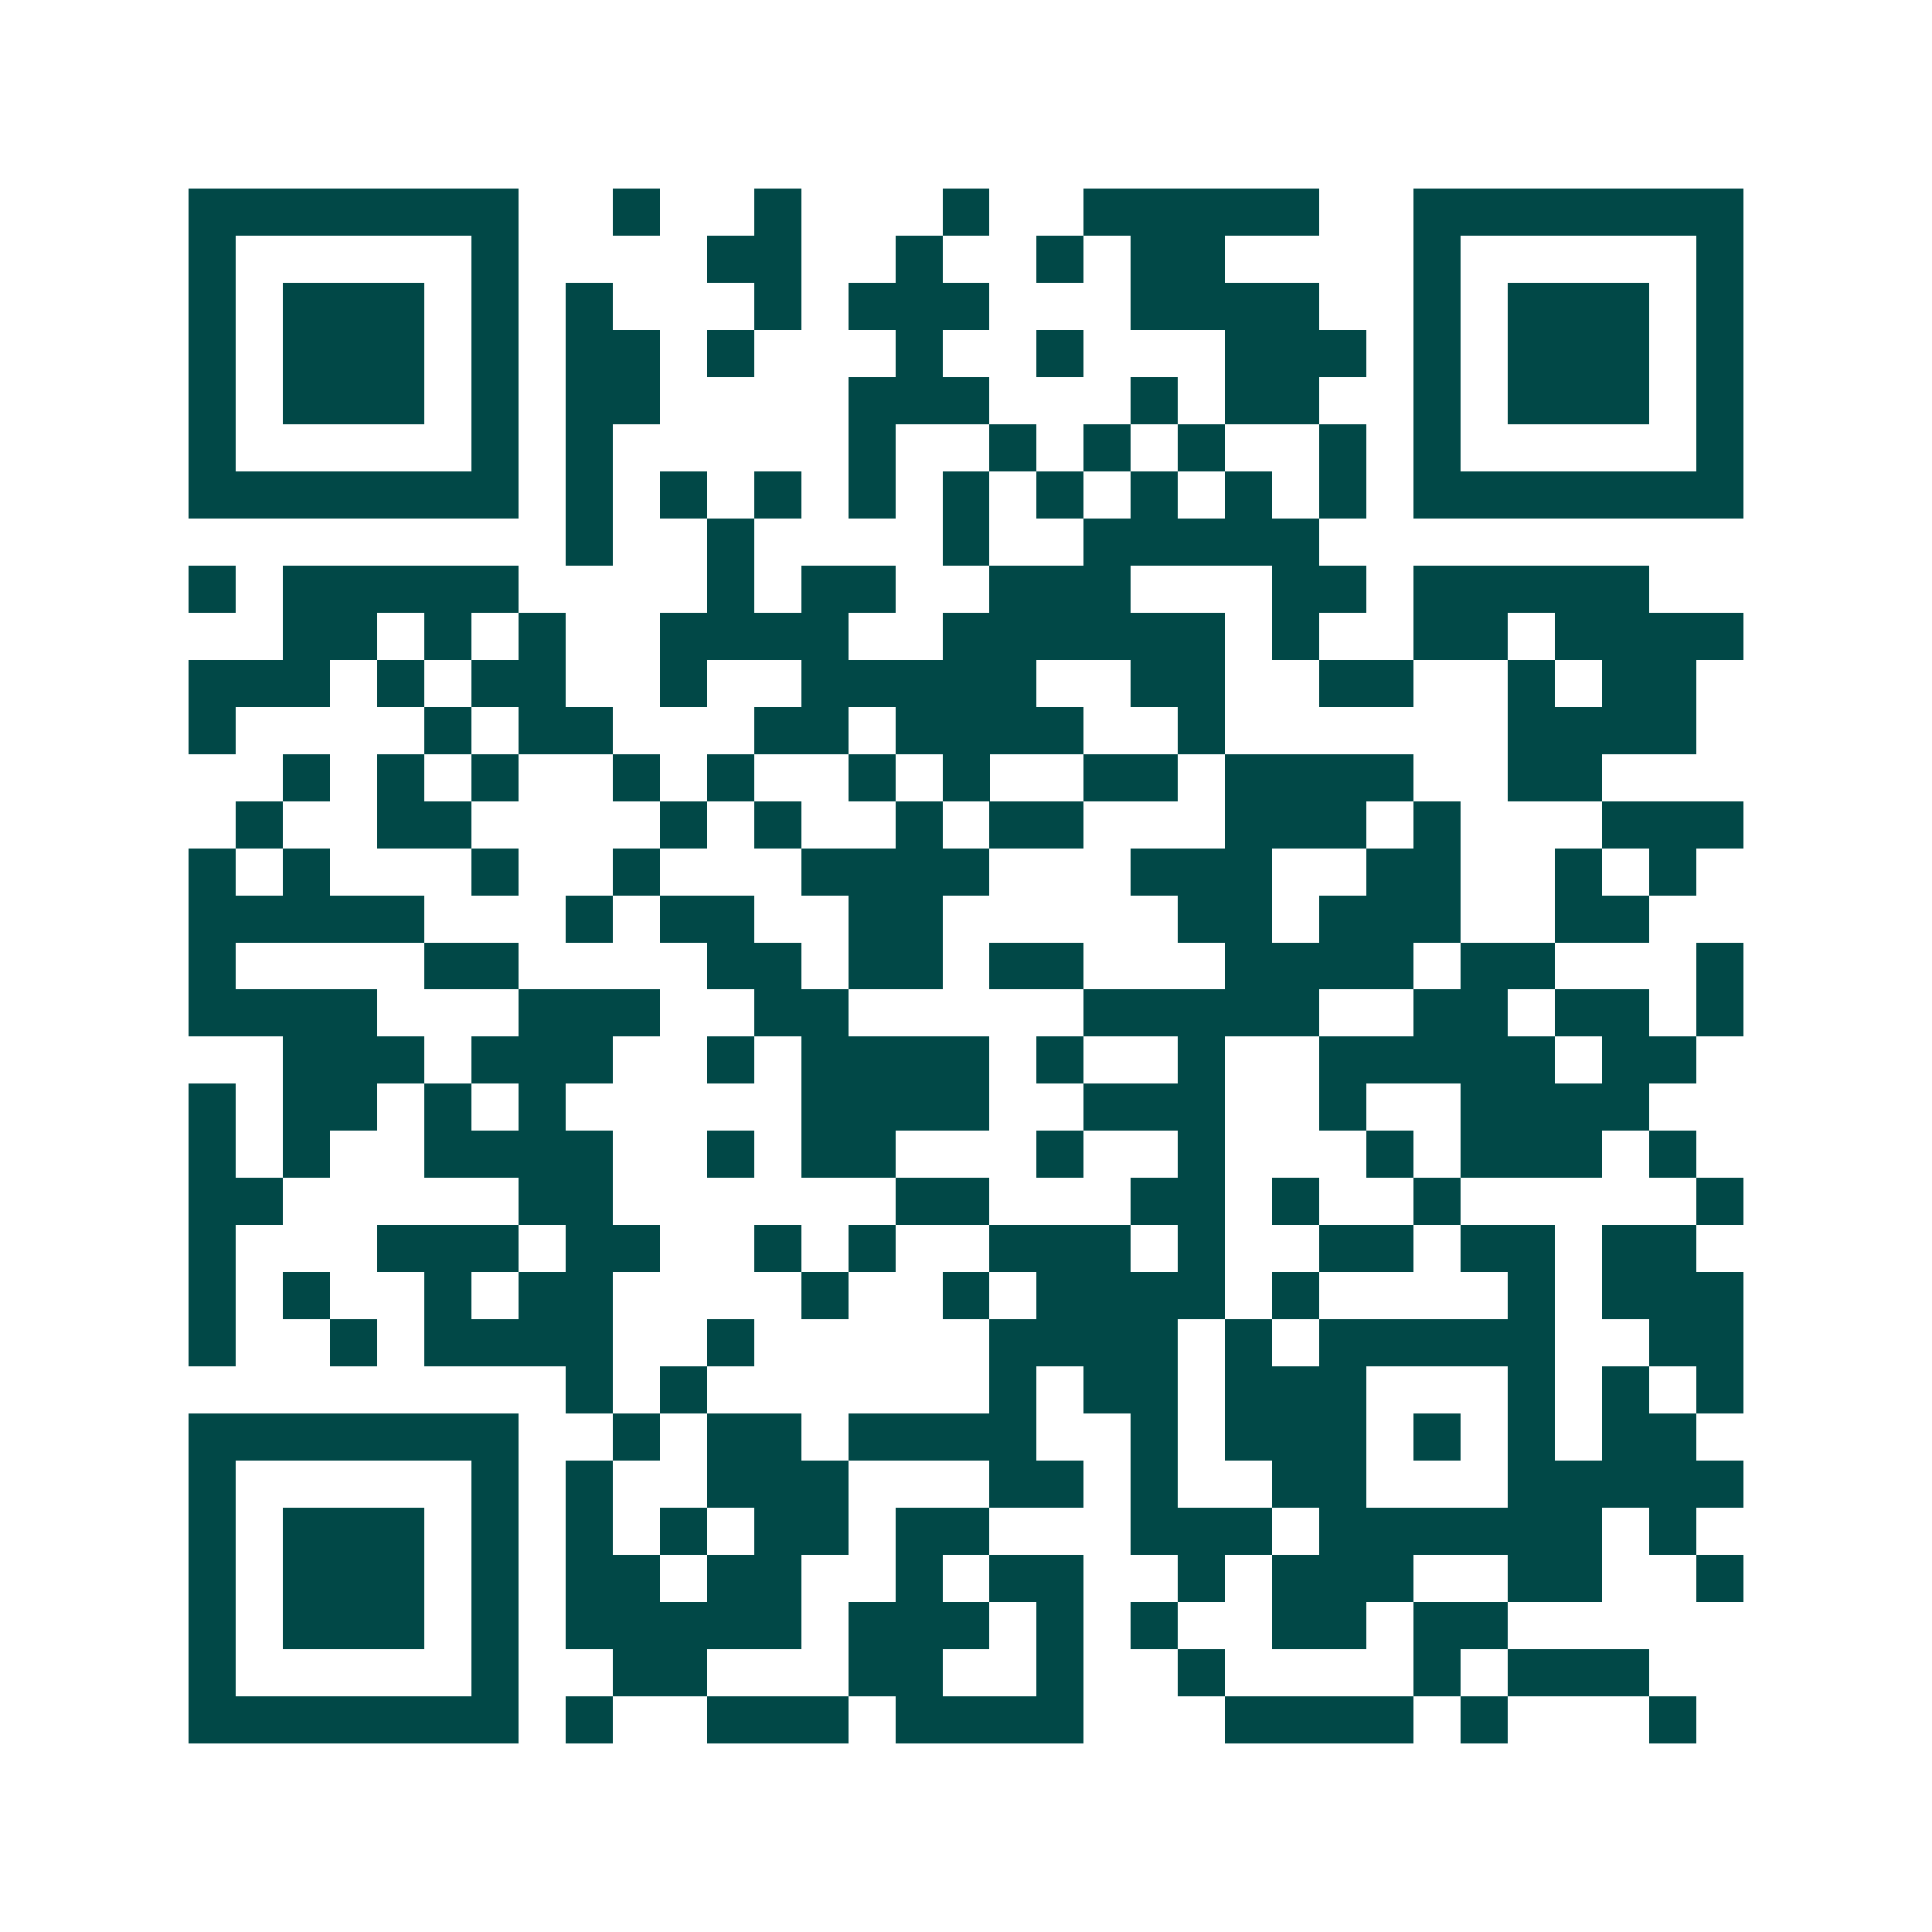 <svg xmlns="http://www.w3.org/2000/svg" width="200" height="200" viewBox="0 0 41 41" shape-rendering="crispEdges"><path fill="#ffffff" d="M0 0h41v41H0z"/><path stroke="#014847" d="M4 4.5h7m2 0h1m2 0h1m3 0h1m2 0h5m2 0h7M4 5.5h1m5 0h1m4 0h2m2 0h1m2 0h1m1 0h2m4 0h1m5 0h1M4 6.5h1m1 0h3m1 0h1m1 0h1m3 0h1m1 0h3m3 0h4m2 0h1m1 0h3m1 0h1M4 7.5h1m1 0h3m1 0h1m1 0h2m1 0h1m3 0h1m2 0h1m3 0h3m1 0h1m1 0h3m1 0h1M4 8.5h1m1 0h3m1 0h1m1 0h2m4 0h3m3 0h1m1 0h2m2 0h1m1 0h3m1 0h1M4 9.5h1m5 0h1m1 0h1m5 0h1m2 0h1m1 0h1m1 0h1m2 0h1m1 0h1m5 0h1M4 10.5h7m1 0h1m1 0h1m1 0h1m1 0h1m1 0h1m1 0h1m1 0h1m1 0h1m1 0h1m1 0h7M12 11.5h1m2 0h1m4 0h1m2 0h5M4 12.5h1m1 0h5m4 0h1m1 0h2m2 0h3m3 0h2m1 0h5M6 13.5h2m1 0h1m1 0h1m2 0h4m2 0h6m1 0h1m2 0h2m1 0h4M4 14.5h3m1 0h1m1 0h2m2 0h1m2 0h5m2 0h2m2 0h2m2 0h1m1 0h2M4 15.5h1m4 0h1m1 0h2m3 0h2m1 0h4m2 0h1m6 0h4M6 16.5h1m1 0h1m1 0h1m2 0h1m1 0h1m2 0h1m1 0h1m2 0h2m1 0h4m2 0h2M5 17.5h1m2 0h2m4 0h1m1 0h1m2 0h1m1 0h2m3 0h3m1 0h1m3 0h3M4 18.5h1m1 0h1m3 0h1m2 0h1m3 0h4m3 0h3m2 0h2m2 0h1m1 0h1M4 19.5h5m3 0h1m1 0h2m2 0h2m5 0h2m1 0h3m2 0h2M4 20.5h1m4 0h2m4 0h2m1 0h2m1 0h2m3 0h4m1 0h2m3 0h1M4 21.5h4m3 0h3m2 0h2m5 0h5m2 0h2m1 0h2m1 0h1M6 22.5h3m1 0h3m2 0h1m1 0h4m1 0h1m2 0h1m2 0h5m1 0h2M4 23.5h1m1 0h2m1 0h1m1 0h1m5 0h4m2 0h3m2 0h1m2 0h4M4 24.5h1m1 0h1m2 0h4m2 0h1m1 0h2m3 0h1m2 0h1m3 0h1m1 0h3m1 0h1M4 25.5h2m5 0h2m6 0h2m3 0h2m1 0h1m2 0h1m5 0h1M4 26.5h1m3 0h3m1 0h2m2 0h1m1 0h1m2 0h3m1 0h1m2 0h2m1 0h2m1 0h2M4 27.5h1m1 0h1m2 0h1m1 0h2m4 0h1m2 0h1m1 0h4m1 0h1m4 0h1m1 0h3M4 28.5h1m2 0h1m1 0h4m2 0h1m5 0h4m1 0h1m1 0h5m2 0h2M12 29.5h1m1 0h1m6 0h1m1 0h2m1 0h3m3 0h1m1 0h1m1 0h1M4 30.5h7m2 0h1m1 0h2m1 0h4m2 0h1m1 0h3m1 0h1m1 0h1m1 0h2M4 31.5h1m5 0h1m1 0h1m2 0h3m3 0h2m1 0h1m2 0h2m3 0h5M4 32.5h1m1 0h3m1 0h1m1 0h1m1 0h1m1 0h2m1 0h2m3 0h3m1 0h6m1 0h1M4 33.5h1m1 0h3m1 0h1m1 0h2m1 0h2m2 0h1m1 0h2m2 0h1m1 0h3m2 0h2m2 0h1M4 34.5h1m1 0h3m1 0h1m1 0h5m1 0h3m1 0h1m1 0h1m2 0h2m1 0h2M4 35.5h1m5 0h1m2 0h2m3 0h2m2 0h1m2 0h1m4 0h1m1 0h3M4 36.5h7m1 0h1m2 0h3m1 0h4m3 0h4m1 0h1m3 0h1"/></svg>
